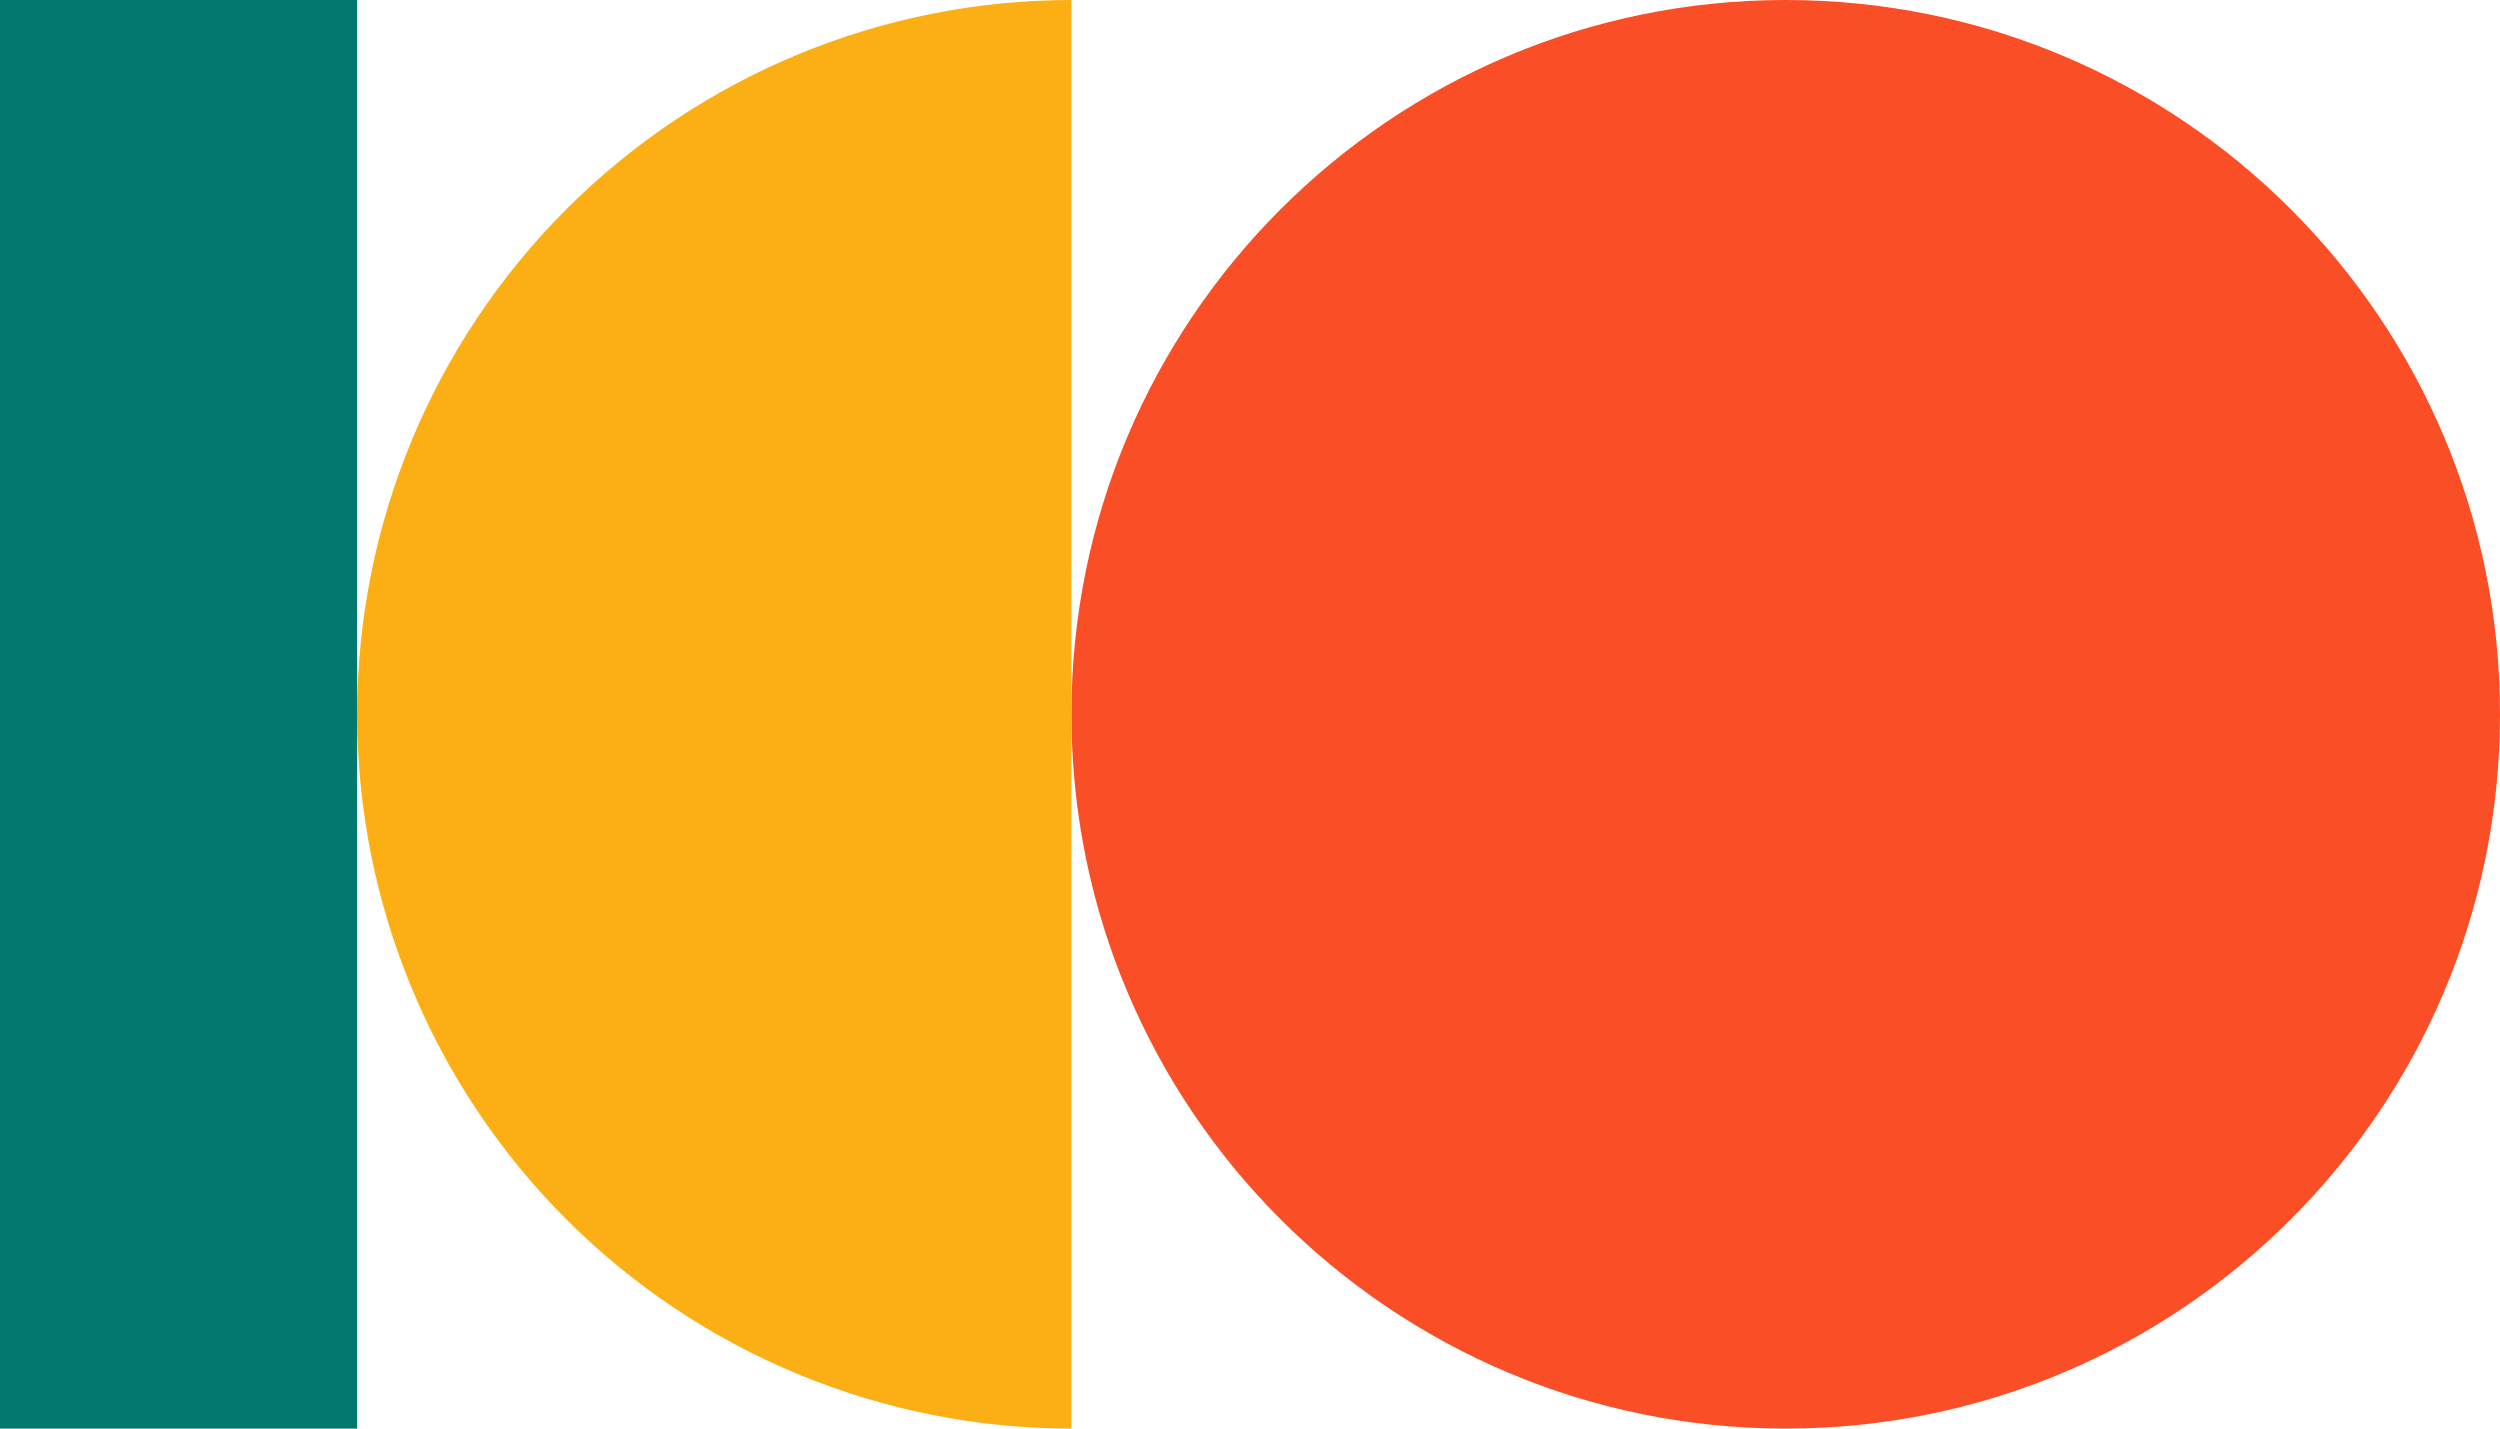 <svg width="175" height="100" viewBox="0 0 175 100" fill="none" xmlns="http://www.w3.org/2000/svg">
<path d="M125 100C152.614 100 175 77.614 175 50C175 22.386 152.614 0 125 0C97.386 0 75 22.386 75 50C75 77.614 97.386 100 125 100Z" fill="#F94E26"/>
<path d="M75 100C61.739 100 49.022 94.732 39.645 85.355C30.268 75.978 25 63.261 25 50C25 36.739 30.268 24.021 39.645 14.645C49.022 5.268 61.739 0 75 0V100Z" fill="#FCAF15"/>
<path d="M25 0H0V100H25V0Z" fill="#01796F"/>
</svg>
